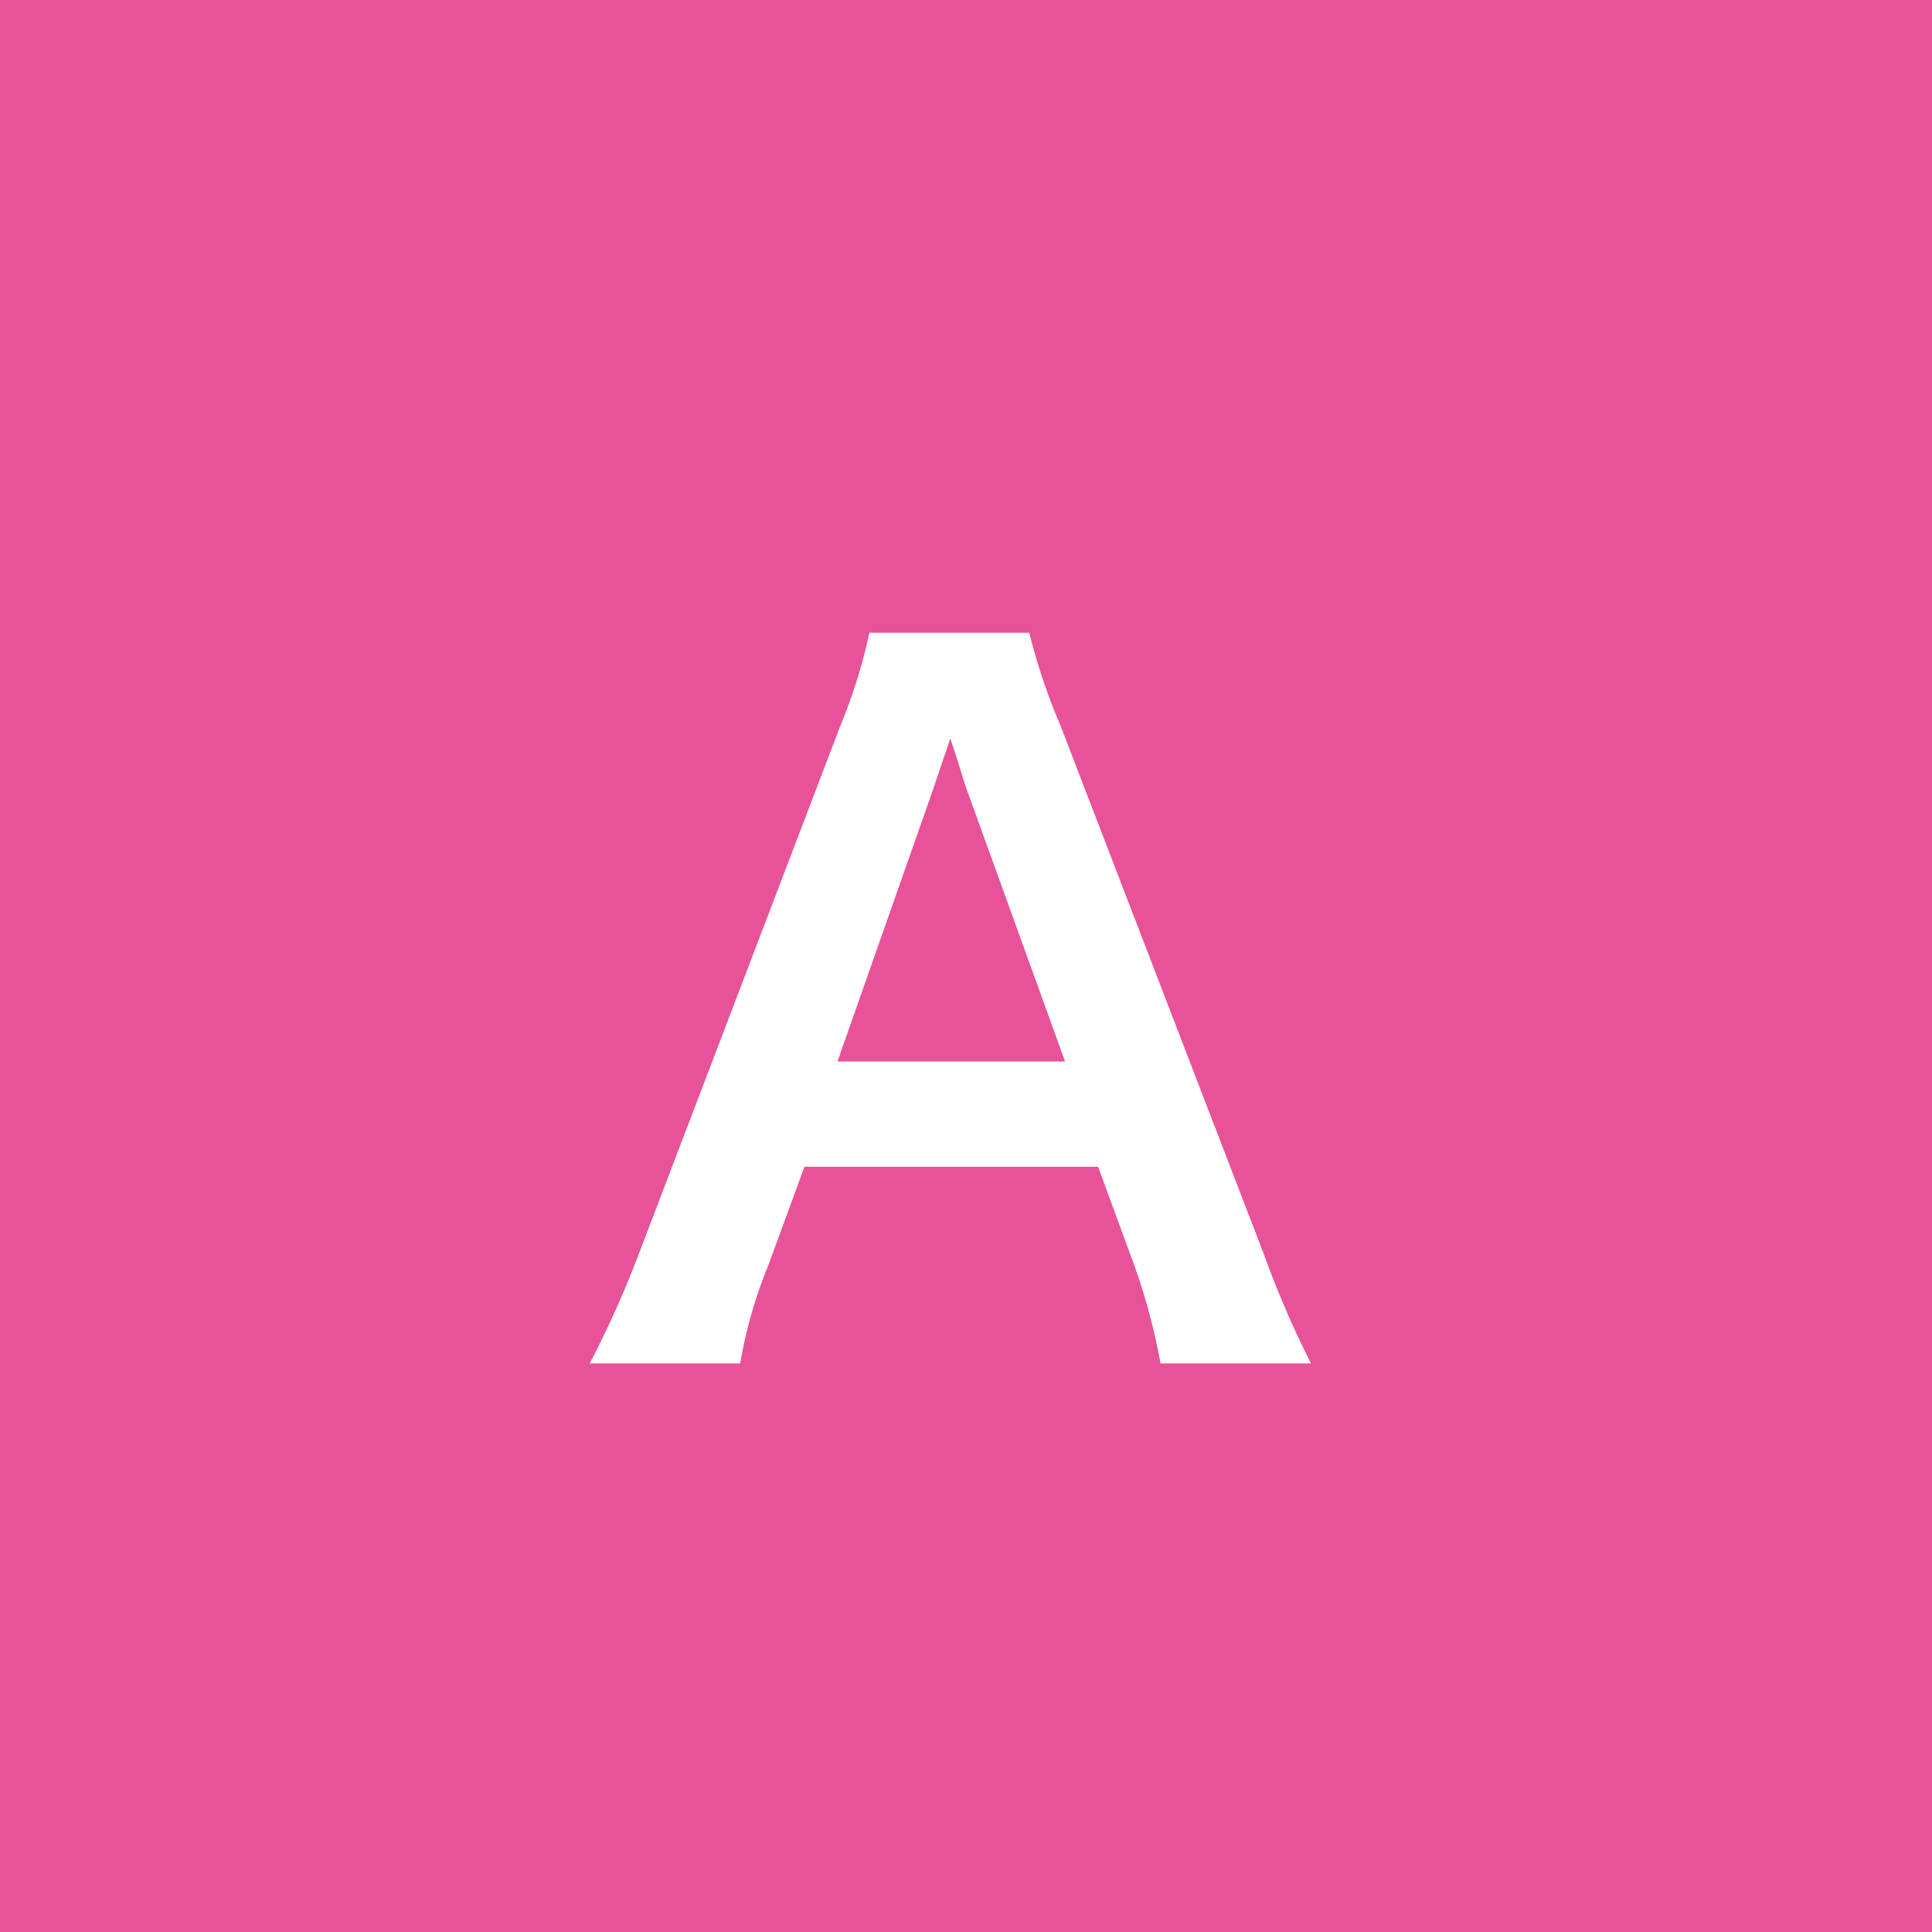 <svg xmlns="http://www.w3.org/2000/svg" width="40" height="40" viewBox="0 0 40 40"><rect width="40" height="40" fill="#e85298"/><path d="M15.143.228a19.939,19.939,0,0,1-.969-2.242L9.956-12.977A12.581,12.581,0,0,1,9.31-14.9H6A11.254,11.254,0,0,1,5.4-12.977L1.216-2.014A20.769,20.769,0,0,1,.209.228H3.325a9.476,9.476,0,0,1,.57-2l.76-2.071h6.08l.76,2.071a12.776,12.776,0,0,1,.532,2ZM10.051-6.023H5.339l1.976-5.624c.057-.171.057-.171.361-1.064.209.627.266.855.342,1.064Z" transform="translate(12 28)" fill="#fff"/></svg>